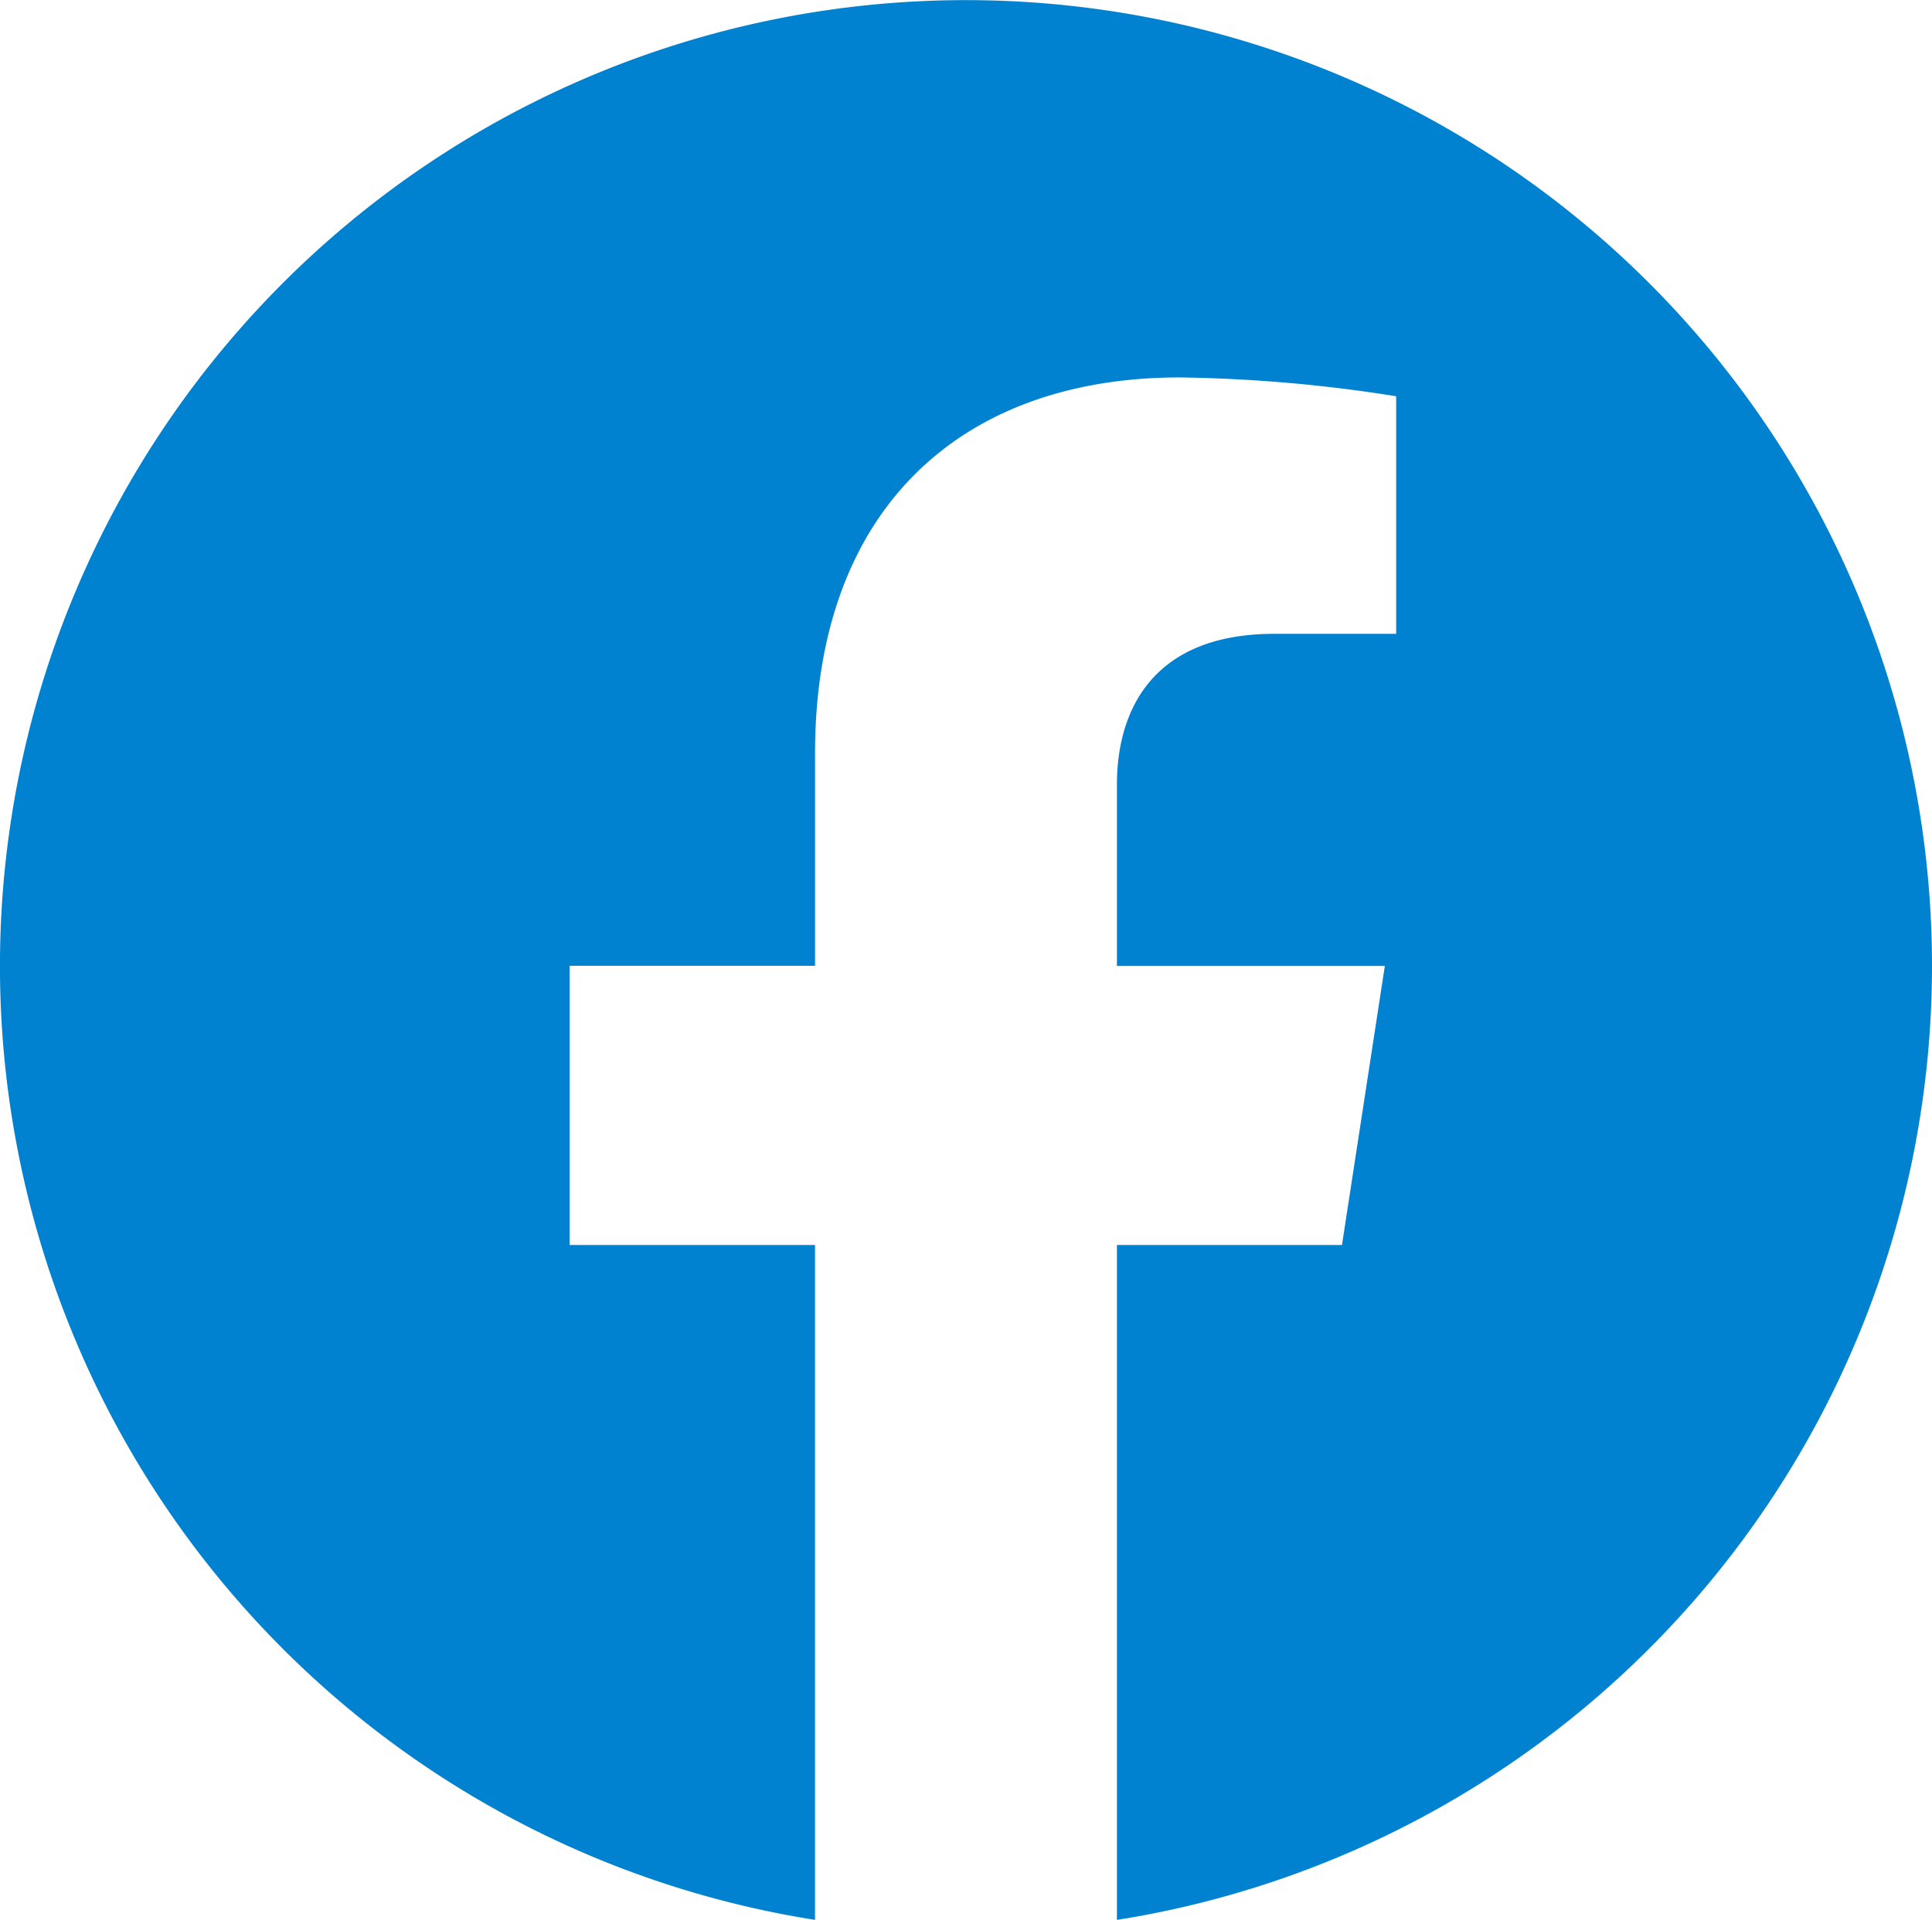 <svg xmlns="http://www.w3.org/2000/svg" width="60.365" height="60" viewBox="0 0 60.365 60"><defs><style>.a{fill:#0082d0;}</style></defs><path class="a" d="M60.928,30.745a30.183,30.183,0,1,0-34.9,29.817V39.47H18.362V30.745h7.667V24.1c0-7.564,4.5-11.742,11.4-11.742a46.45,46.45,0,0,1,6.757.589v7.424H40.379c-3.748,0-4.918,2.327-4.918,4.714v5.665h8.371L42.493,39.47H35.461V60.563A30.193,30.193,0,0,0,60.928,30.745Z" transform="translate(-0.563 -0.563)"/></svg>